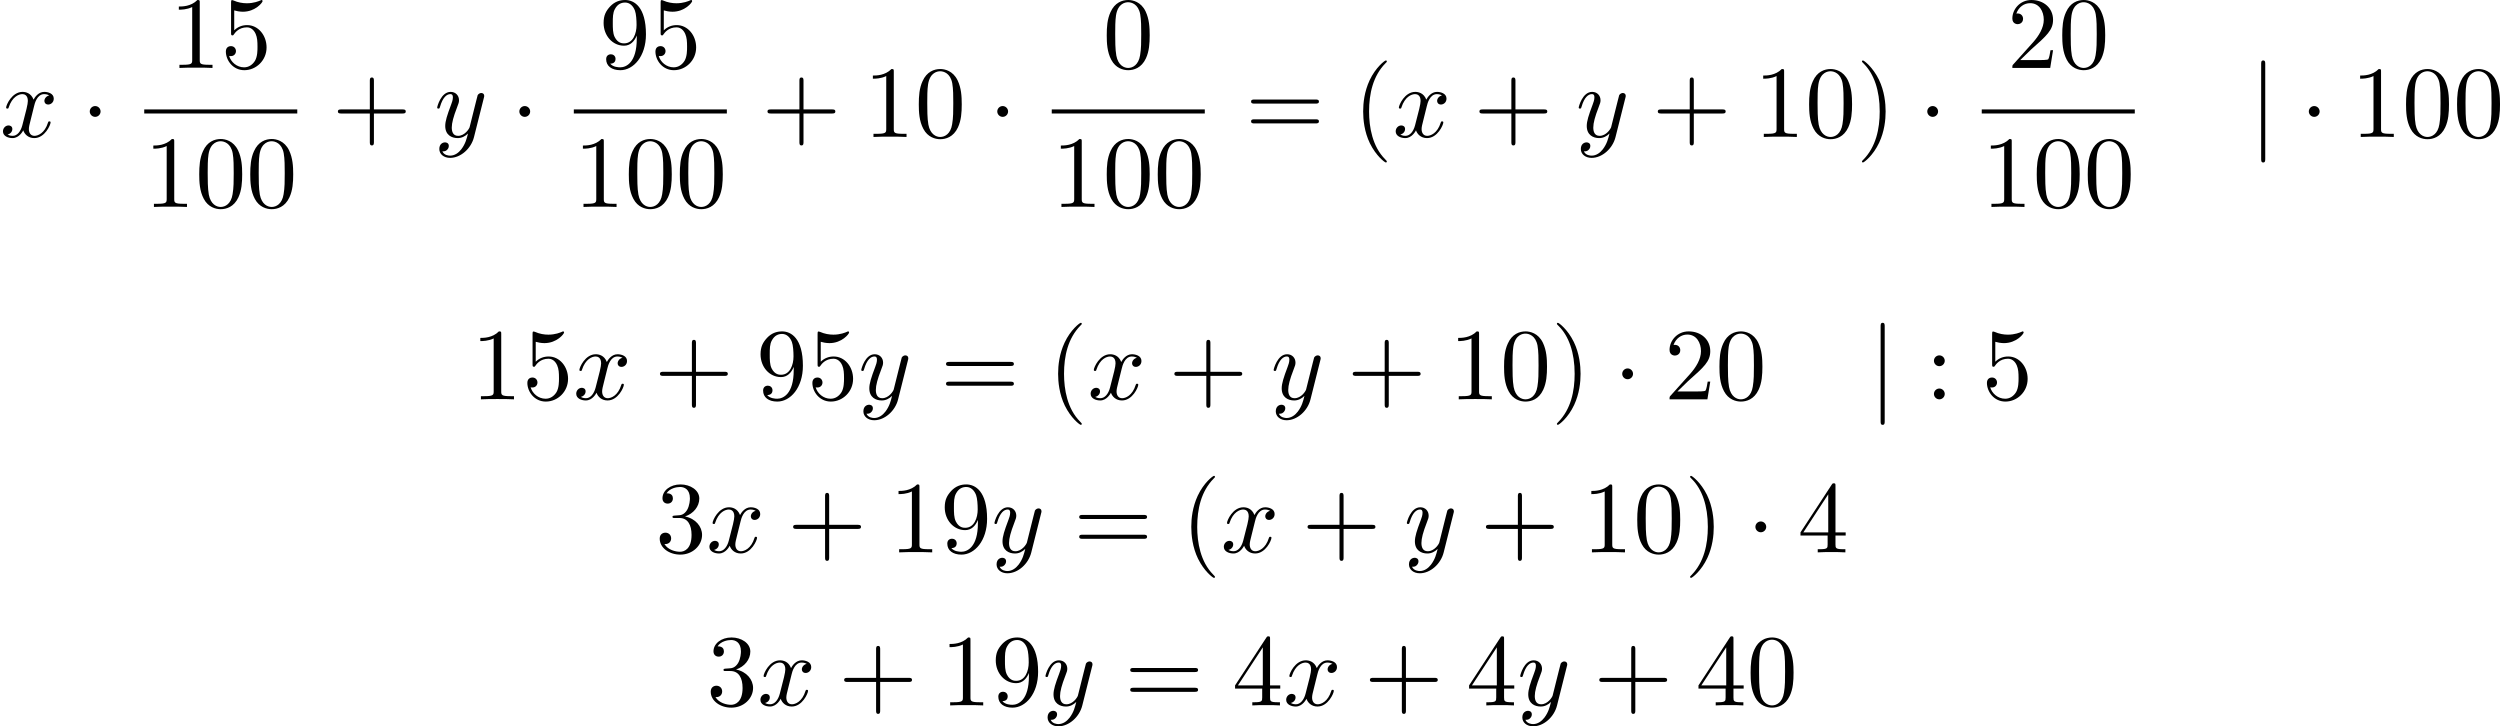 <?xml version='1.0' encoding='UTF-8'?>
<!-- This file was generated by dvisvgm 2.13.3 -->
<svg version='1.1' xmlns='http://www.w3.org/2000/svg' xmlns:xlink='http://www.w3.org/1999/xlink' width='488.248pt' height='141.851pt' viewBox='99.188 1022.116 488.248 141.851'>
<defs>
<path id='g4-40' d='M3.298 2.391C3.298 2.361 3.298 2.341 3.128 2.172C1.883 .917 1.564-.966 1.564-2.491C1.564-4.224 1.943-5.958 3.168-7.203C3.298-7.323 3.298-7.342 3.298-7.372C3.298-7.442 3.258-7.472 3.198-7.472C3.098-7.472 2.202-6.795 1.614-5.529C1.106-4.433 .986-3.328 .986-2.491C.986-1.714 1.096-.508 1.644 .618C2.242 1.843 3.098 2.491 3.198 2.491C3.258 2.491 3.298 2.461 3.298 2.391Z'/>
<path id='g4-41' d='M2.879-2.491C2.879-3.268 2.77-4.473 2.222-5.599C1.624-6.824 .767-7.472 .667-7.472C.608-7.472 .568-7.432 .568-7.372C.568-7.342 .568-7.323 .757-7.143C1.733-6.157 2.301-4.573 2.301-2.491C2.301-.787 1.933 .966 .697 2.222C.568 2.341 .568 2.361 .568 2.391C.568 2.451 .608 2.491 .667 2.491C.767 2.491 1.664 1.813 2.252 .548C2.76-.548 2.879-1.654 2.879-2.491Z'/>
<path id='g4-43' d='M4.075-2.291H6.854C6.994-2.291 7.183-2.291 7.183-2.491S6.994-2.69 6.854-2.69H4.075V-5.479C4.075-5.619 4.075-5.808 3.875-5.808S3.676-5.619 3.676-5.479V-2.69H.887C.747-2.69 .558-2.69 .558-2.491S.747-2.291 .887-2.291H3.676V.498C3.676 .638 3.676 .827 3.875 .827S4.075 .638 4.075 .498V-2.291Z'/>
<path id='g4-48' d='M4.583-3.188C4.583-3.985 4.533-4.782 4.184-5.519C3.726-6.476 2.909-6.635 2.491-6.635C1.893-6.635 1.166-6.376 .757-5.45C.438-4.762 .389-3.985 .389-3.188C.389-2.441 .428-1.544 .837-.787C1.265 .02 1.993 .219 2.481 .219C3.019 .219 3.776 .01 4.214-.936C4.533-1.624 4.583-2.401 4.583-3.188ZM2.481 0C2.092 0 1.504-.249 1.325-1.205C1.215-1.803 1.215-2.72 1.215-3.308C1.215-3.945 1.215-4.603 1.295-5.141C1.484-6.326 2.232-6.416 2.481-6.416C2.809-6.416 3.467-6.237 3.656-5.25C3.756-4.692 3.756-3.935 3.756-3.308C3.756-2.56 3.756-1.883 3.646-1.245C3.497-.299 2.929 0 2.481 0Z'/>
<path id='g4-49' d='M2.929-6.376C2.929-6.615 2.929-6.635 2.7-6.635C2.082-5.998 1.205-5.998 .887-5.998V-5.689C1.086-5.689 1.674-5.689 2.192-5.948V-.787C2.192-.428 2.162-.309 1.265-.309H.946V0C1.295-.03 2.162-.03 2.56-.03S3.826-.03 4.174 0V-.309H3.856C2.959-.309 2.929-.418 2.929-.787V-6.376Z'/>
<path id='g4-50' d='M1.265-.767L2.321-1.793C3.875-3.168 4.473-3.706 4.473-4.702C4.473-5.838 3.577-6.635 2.361-6.635C1.235-6.635 .498-5.719 .498-4.832C.498-4.274 .996-4.274 1.026-4.274C1.196-4.274 1.544-4.394 1.544-4.802C1.544-5.061 1.365-5.32 1.016-5.32C.936-5.32 .917-5.32 .887-5.31C1.116-5.958 1.654-6.326 2.232-6.326C3.138-6.326 3.567-5.519 3.567-4.702C3.567-3.905 3.068-3.118 2.521-2.501L.608-.369C.498-.259 .498-.239 .498 0H4.194L4.473-1.733H4.224C4.174-1.435 4.105-.996 4.005-.847C3.935-.767 3.278-.767 3.059-.767H1.265Z'/>
<path id='g4-51' d='M2.889-3.507C3.706-3.776 4.284-4.473 4.284-5.26C4.284-6.077 3.407-6.635 2.451-6.635C1.445-6.635 .687-6.037 .687-5.28C.687-4.951 .907-4.762 1.196-4.762C1.504-4.762 1.704-4.981 1.704-5.27C1.704-5.768 1.235-5.768 1.086-5.768C1.395-6.257 2.052-6.386 2.411-6.386C2.819-6.386 3.367-6.167 3.367-5.27C3.367-5.151 3.347-4.573 3.088-4.134C2.79-3.656 2.451-3.626 2.202-3.616C2.122-3.606 1.883-3.587 1.813-3.587C1.733-3.577 1.664-3.567 1.664-3.467C1.664-3.357 1.733-3.357 1.903-3.357H2.341C3.158-3.357 3.527-2.68 3.527-1.704C3.527-.349 2.839-.06 2.401-.06C1.973-.06 1.225-.229 .877-.817C1.225-.767 1.534-.986 1.534-1.365C1.534-1.724 1.265-1.923 .976-1.923C.737-1.923 .418-1.783 .418-1.345C.418-.438 1.345 .219 2.431 .219C3.646 .219 4.553-.687 4.553-1.704C4.553-2.521 3.925-3.298 2.889-3.507Z'/>
<path id='g4-52' d='M2.929-1.644V-.777C2.929-.418 2.909-.309 2.172-.309H1.963V0C2.371-.03 2.889-.03 3.308-.03S4.254-.03 4.663 0V-.309H4.453C3.716-.309 3.696-.418 3.696-.777V-1.644H4.692V-1.953H3.696V-6.486C3.696-6.685 3.696-6.745 3.537-6.745C3.447-6.745 3.417-6.745 3.337-6.625L.279-1.953V-1.644H2.929ZM2.989-1.953H.558L2.989-5.669V-1.953Z'/>
<path id='g4-53' d='M4.473-2.002C4.473-3.188 3.656-4.184 2.58-4.184C2.102-4.184 1.674-4.025 1.315-3.676V-5.619C1.514-5.559 1.843-5.489 2.162-5.489C3.387-5.489 4.085-6.396 4.085-6.526C4.085-6.585 4.055-6.635 3.985-6.635C3.975-6.635 3.955-6.635 3.905-6.605C3.706-6.516 3.218-6.316 2.55-6.316C2.152-6.316 1.694-6.386 1.225-6.595C1.146-6.625 1.126-6.625 1.106-6.625C1.006-6.625 1.006-6.545 1.006-6.386V-3.437C1.006-3.258 1.006-3.178 1.146-3.178C1.215-3.178 1.235-3.208 1.275-3.268C1.385-3.427 1.753-3.965 2.56-3.965C3.078-3.965 3.328-3.507 3.407-3.328C3.567-2.959 3.587-2.57 3.587-2.072C3.587-1.724 3.587-1.126 3.347-.707C3.108-.319 2.74-.06 2.281-.06C1.554-.06 .986-.588 .817-1.176C.847-1.166 .877-1.156 .986-1.156C1.315-1.156 1.484-1.405 1.484-1.644S1.315-2.132 .986-2.132C.847-2.132 .498-2.062 .498-1.604C.498-.747 1.186 .219 2.301 .219C3.457 .219 4.473-.737 4.473-2.002Z'/>
<path id='g4-57' d='M3.656-3.168V-2.849C3.656-.518 2.62-.06 2.042-.06C1.873-.06 1.335-.08 1.066-.418C1.504-.418 1.584-.707 1.584-.877C1.584-1.186 1.345-1.335 1.126-1.335C.966-1.335 .667-1.245 .667-.857C.667-.189 1.205 .219 2.052 .219C3.337 .219 4.553-1.136 4.553-3.278C4.553-5.958 3.407-6.635 2.521-6.635C1.973-6.635 1.484-6.456 1.056-6.007C.648-5.559 .418-5.141 .418-4.394C.418-3.148 1.295-2.172 2.411-2.172C3.019-2.172 3.427-2.59 3.656-3.168ZM2.421-2.401C2.262-2.401 1.803-2.401 1.494-3.029C1.315-3.397 1.315-3.895 1.315-4.384C1.315-4.922 1.315-5.39 1.524-5.758C1.793-6.257 2.172-6.386 2.521-6.386C2.979-6.386 3.308-6.047 3.477-5.599C3.597-5.28 3.636-4.653 3.636-4.194C3.636-3.367 3.298-2.401 2.421-2.401Z'/>
<path id='g4-58' d='M1.913-3.766C1.913-4.055 1.674-4.294 1.385-4.294S.857-4.055 .857-3.766S1.096-3.238 1.385-3.238S1.913-3.477 1.913-3.766ZM1.913-.528C1.913-.817 1.674-1.056 1.385-1.056S.857-.817 .857-.528S1.096 0 1.385 0S1.913-.239 1.913-.528Z'/>
<path id='g4-61' d='M6.844-3.258C6.994-3.258 7.183-3.258 7.183-3.457S6.994-3.656 6.854-3.656H.887C.747-3.656 .558-3.656 .558-3.457S.747-3.258 .897-3.258H6.844ZM6.854-1.325C6.994-1.325 7.183-1.325 7.183-1.524S6.994-1.724 6.844-1.724H.897C.747-1.724 .558-1.724 .558-1.524S.747-1.325 .887-1.325H6.854Z'/>
<path id='g2-1' d='M1.913-2.491C1.913-2.78 1.674-3.019 1.385-3.019S.857-2.78 .857-2.491S1.096-1.963 1.385-1.963S1.913-2.202 1.913-2.491Z'/>
<path id='g2-106' d='M1.584-7.113C1.584-7.293 1.584-7.472 1.385-7.472S1.186-7.293 1.186-7.113V2.132C1.186 2.311 1.186 2.491 1.385 2.491S1.584 2.311 1.584 2.132V-7.113Z'/>
<path id='g3-120' d='M3.328-3.009C3.387-3.268 3.616-4.184 4.314-4.184C4.364-4.184 4.603-4.184 4.812-4.055C4.533-4.005 4.334-3.756 4.334-3.517C4.334-3.357 4.443-3.168 4.712-3.168C4.932-3.168 5.25-3.347 5.25-3.746C5.25-4.264 4.663-4.403 4.324-4.403C3.746-4.403 3.397-3.875 3.278-3.646C3.029-4.304 2.491-4.403 2.202-4.403C1.166-4.403 .598-3.118 .598-2.869C.598-2.77 .697-2.77 .717-2.77C.797-2.77 .827-2.79 .847-2.879C1.186-3.935 1.843-4.184 2.182-4.184C2.371-4.184 2.72-4.095 2.72-3.517C2.72-3.208 2.55-2.54 2.182-1.146C2.022-.528 1.674-.11 1.235-.11C1.176-.11 .946-.11 .737-.239C.986-.289 1.205-.498 1.205-.777C1.205-1.046 .986-1.126 .837-1.126C.538-1.126 .289-.867 .289-.548C.289-.09 .787 .11 1.225 .11C1.883 .11 2.242-.588 2.271-.648C2.391-.279 2.75 .11 3.347 .11C4.374 .11 4.941-1.176 4.941-1.425C4.941-1.524 4.852-1.524 4.822-1.524C4.732-1.524 4.712-1.484 4.692-1.415C4.364-.349 3.686-.11 3.367-.11C2.979-.11 2.819-.428 2.819-.767C2.819-.986 2.879-1.205 2.989-1.644L3.328-3.009Z'/>
<path id='g3-121' d='M4.842-3.796C4.882-3.935 4.882-3.955 4.882-4.025C4.882-4.204 4.742-4.294 4.593-4.294C4.493-4.294 4.334-4.234 4.244-4.085C4.224-4.035 4.144-3.726 4.105-3.547C4.035-3.288 3.965-3.019 3.905-2.75L3.457-.956C3.417-.807 2.989-.11 2.331-.11C1.823-.11 1.714-.548 1.714-.917C1.714-1.375 1.883-1.993 2.222-2.869C2.381-3.278 2.421-3.387 2.421-3.587C2.421-4.035 2.102-4.403 1.604-4.403C.658-4.403 .289-2.959 .289-2.869C.289-2.77 .389-2.77 .408-2.77C.508-2.77 .518-2.79 .568-2.949C.837-3.885 1.235-4.184 1.574-4.184C1.654-4.184 1.823-4.184 1.823-3.866C1.823-3.616 1.724-3.357 1.654-3.168C1.255-2.112 1.076-1.544 1.076-1.076C1.076-.189 1.704 .11 2.291 .11C2.68 .11 3.019-.06 3.298-.339C3.168 .179 3.049 .667 2.65 1.196C2.391 1.534 2.012 1.823 1.554 1.823C1.415 1.823 .966 1.793 .797 1.405C.956 1.405 1.086 1.405 1.225 1.285C1.325 1.196 1.425 1.066 1.425 .877C1.425 .568 1.156 .528 1.056 .528C.827 .528 .498 .687 .498 1.176C.498 1.674 .936 2.042 1.554 2.042C2.58 2.042 3.606 1.136 3.885 .01L4.842-3.796Z'/>
</defs>
<g id='page31' transform='matrix(2 0 0 2 0 0)'>
<use x='49.594' y='524.433' xlink:href='#g3-120'/>
<use x='57.502' y='524.433' xlink:href='#g2-1'/>
<use x='66.17' y='517.693' xlink:href='#g4-49'/>
<use x='71.151' y='517.693' xlink:href='#g4-53'/>
<rect x='63.679' y='521.743' height='.398' width='14.944'/>
<use x='63.679' y='531.267' xlink:href='#g4-49'/>
<use x='68.66' y='531.267' xlink:href='#g4-48'/>
<use x='73.642' y='531.267' xlink:href='#g4-48'/>
<use x='82.032' y='524.433' xlink:href='#g4-43'/>
<use x='91.995' y='524.433' xlink:href='#g3-121'/>
<use x='99.451' y='524.433' xlink:href='#g2-1'/>
<use x='108.118' y='517.693' xlink:href='#g4-57'/>
<use x='113.099' y='517.693' xlink:href='#g4-53'/>
<rect x='105.627' y='521.743' height='.398' width='14.944'/>
<use x='105.627' y='531.267' xlink:href='#g4-49'/>
<use x='110.609' y='531.267' xlink:href='#g4-48'/>
<use x='115.59' y='531.267' xlink:href='#g4-48'/>
<use x='123.981' y='524.433' xlink:href='#g4-43'/>
<use x='133.943' y='524.433' xlink:href='#g4-49'/>
<use x='138.925' y='524.433' xlink:href='#g4-48'/>
<use x='146.12' y='524.433' xlink:href='#g2-1'/>
<use x='157.278' y='517.693' xlink:href='#g4-48'/>
<rect x='152.297' y='521.743' height='.398' width='14.944'/>
<use x='152.297' y='531.267' xlink:href='#g4-49'/>
<use x='157.278' y='531.267' xlink:href='#g4-48'/>
<use x='162.259' y='531.267' xlink:href='#g4-48'/>
<use x='171.204' y='524.433' xlink:href='#g4-61'/>
<use x='181.72' y='524.433' xlink:href='#g4-40'/>
<use x='185.594' y='524.433' xlink:href='#g3-120'/>
<use x='193.502' y='524.433' xlink:href='#g4-43'/>
<use x='203.464' y='524.433' xlink:href='#g3-121'/>
<use x='210.92' y='524.433' xlink:href='#g4-43'/>
<use x='220.883' y='524.433' xlink:href='#g4-49'/>
<use x='225.864' y='524.433' xlink:href='#g4-48'/>
<use x='230.846' y='524.433' xlink:href='#g4-41'/>
<use x='236.934' y='524.433' xlink:href='#g2-1'/>
<use x='245.601' y='517.693' xlink:href='#g4-50'/>
<use x='250.583' y='517.693' xlink:href='#g4-48'/>
<rect x='243.111' y='521.743' height='.398' width='14.944'/>
<use x='243.111' y='531.267' xlink:href='#g4-49'/>
<use x='248.092' y='531.267' xlink:href='#g4-48'/>
<use x='253.073' y='531.267' xlink:href='#g4-48'/>
<use x='269.21' y='524.433' xlink:href='#g2-106'/>
<use x='274.192' y='524.433' xlink:href='#g2-1'/>
<use x='279.173' y='524.433' xlink:href='#g4-49'/>
<use x='284.154' y='524.433' xlink:href='#g4-48'/>
<use x='289.136' y='524.433' xlink:href='#g4-48'/>
<use x='95.61' y='550.053' xlink:href='#g4-49'/>
<use x='100.592' y='550.053' xlink:href='#g4-53'/>
<use x='105.573' y='550.053' xlink:href='#g3-120'/>
<use x='113.481' y='550.053' xlink:href='#g4-43'/>
<use x='123.444' y='550.053' xlink:href='#g4-57'/>
<use x='128.425' y='550.053' xlink:href='#g4-53'/>
<use x='133.406' y='550.053' xlink:href='#g3-121'/>
<use x='141.416' y='550.053' xlink:href='#g4-61'/>
<use x='151.932' y='550.053' xlink:href='#g4-40'/>
<use x='155.806' y='550.053' xlink:href='#g3-120'/>
<use x='163.714' y='550.053' xlink:href='#g4-43'/>
<use x='173.676' y='550.053' xlink:href='#g3-121'/>
<use x='181.132' y='550.053' xlink:href='#g4-43'/>
<use x='191.095' y='550.053' xlink:href='#g4-49'/>
<use x='196.076' y='550.053' xlink:href='#g4-48'/>
<use x='201.057' y='550.053' xlink:href='#g4-41'/>
<use x='207.146' y='550.053' xlink:href='#g2-1'/>
<use x='212.127' y='550.053' xlink:href='#g4-50'/>
<use x='217.108' y='550.053' xlink:href='#g4-48'/>
<use x='232.05' y='550.053' xlink:href='#g2-106'/>
<use x='237.585' y='550.053' xlink:href='#g4-58'/>
<use x='243.119' y='550.053' xlink:href='#g4-53'/>
<use x='113.597' y='564.997' xlink:href='#g4-51'/>
<use x='118.579' y='564.997' xlink:href='#g3-120'/>
<use x='126.486' y='564.997' xlink:href='#g4-43'/>
<use x='136.449' y='564.997' xlink:href='#g4-49'/>
<use x='141.43' y='564.997' xlink:href='#g4-57'/>
<use x='146.412' y='564.997' xlink:href='#g3-121'/>
<use x='154.421' y='564.997' xlink:href='#g4-61'/>
<use x='164.937' y='564.997' xlink:href='#g4-40'/>
<use x='168.811' y='564.997' xlink:href='#g3-120'/>
<use x='176.719' y='564.997' xlink:href='#g4-43'/>
<use x='186.682' y='564.997' xlink:href='#g3-121'/>
<use x='194.138' y='564.997' xlink:href='#g4-43'/>
<use x='204.1' y='564.997' xlink:href='#g4-49'/>
<use x='209.082' y='564.997' xlink:href='#g4-48'/>
<use x='214.063' y='564.997' xlink:href='#g4-41'/>
<use x='220.151' y='564.997' xlink:href='#g2-1'/>
<use x='225.132' y='564.997' xlink:href='#g4-52'/>
<use x='118.579' y='579.941' xlink:href='#g4-51'/>
<use x='123.56' y='579.941' xlink:href='#g3-120'/>
<use x='131.468' y='579.941' xlink:href='#g4-43'/>
<use x='141.43' y='579.941' xlink:href='#g4-49'/>
<use x='146.412' y='579.941' xlink:href='#g4-57'/>
<use x='151.393' y='579.941' xlink:href='#g3-121'/>
<use x='159.402' y='579.941' xlink:href='#g4-61'/>
<use x='169.918' y='579.941' xlink:href='#g4-52'/>
<use x='174.9' y='579.941' xlink:href='#g3-120'/>
<use x='182.808' y='579.941' xlink:href='#g4-43'/>
<use x='192.77' y='579.941' xlink:href='#g4-52'/>
<use x='197.751' y='579.941' xlink:href='#g3-121'/>
<use x='205.207' y='579.941' xlink:href='#g4-43'/>
<use x='215.17' y='579.941' xlink:href='#g4-52'/>
<use x='220.151' y='579.941' xlink:href='#g4-48'/>
</g>
</svg>